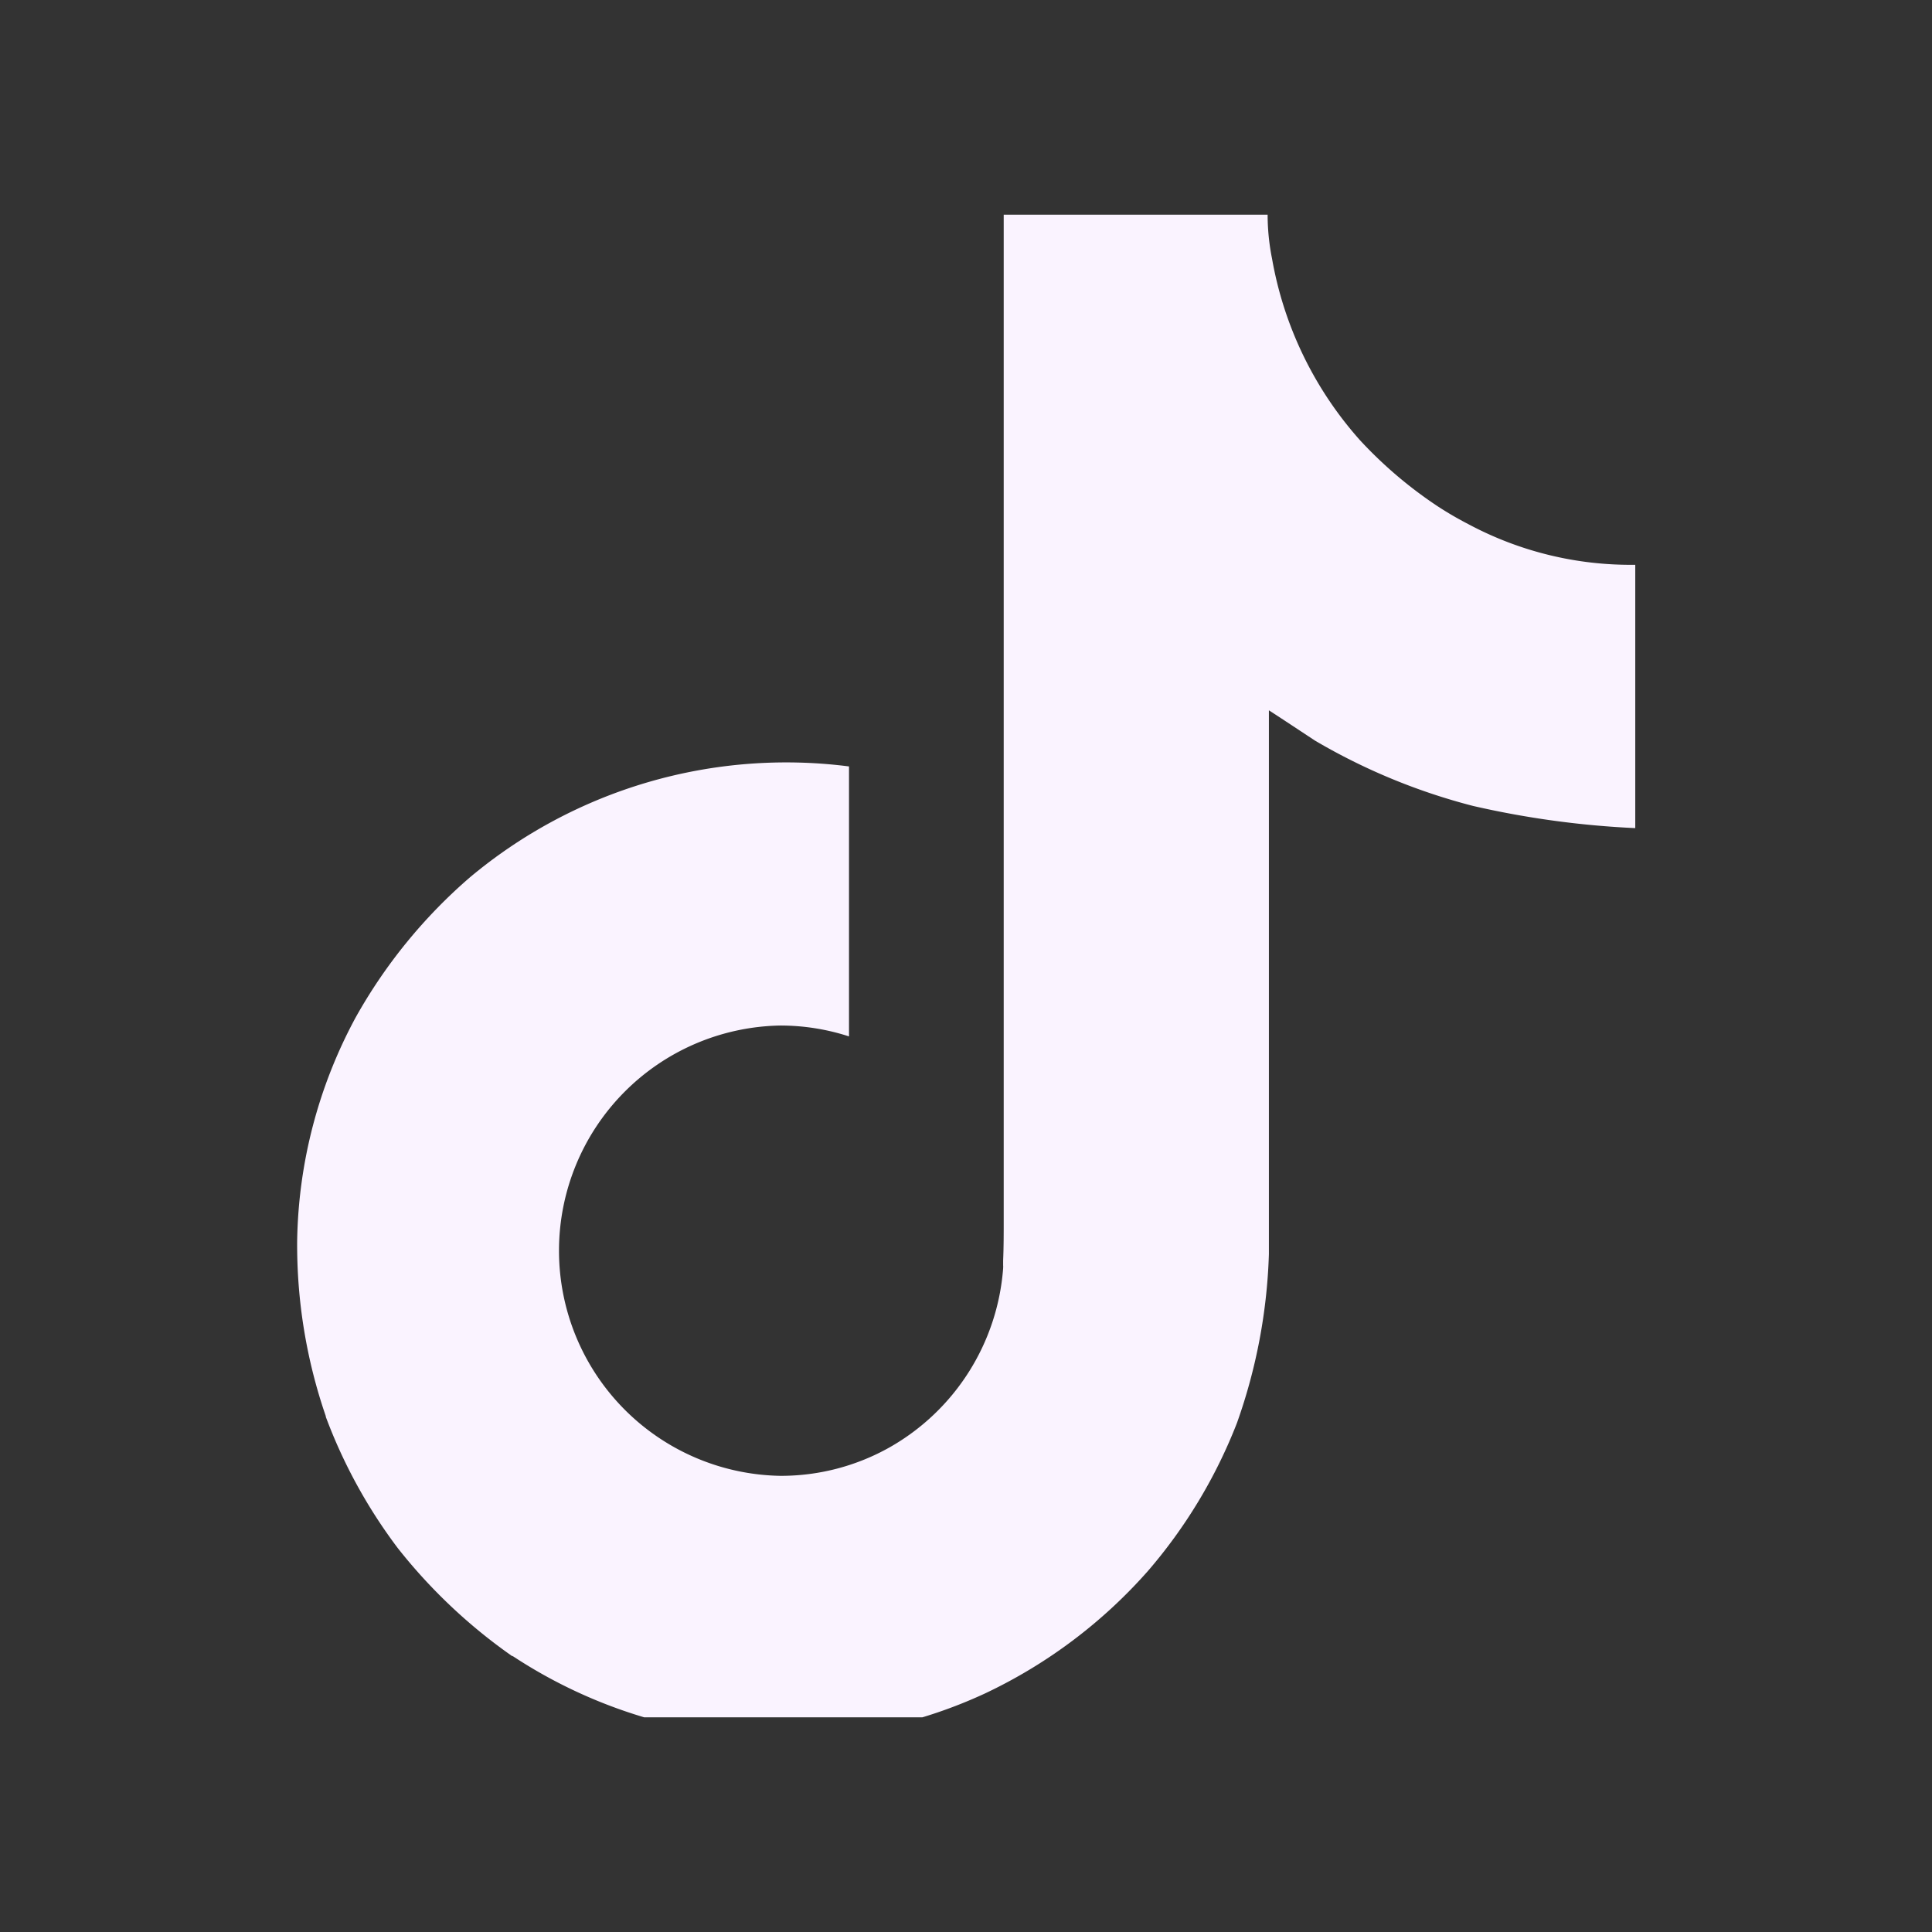 <svg xmlns="http://www.w3.org/2000/svg" xmlns:xlink="http://www.w3.org/1999/xlink" width="27" height="27" viewBox="0 0 27 27">
  <rect x="0" y="0" width="27" height="27" fill="#333333" stroke="none"/>
  <defs>
    <clipPath id="clip-path">
      <rect id="Ionicons_logo-tiktok.svg" width="21" height="21" transform="translate(360.289 495.289)" fill="#faf3ff"/>
    </clipPath>
  </defs>
  <g id="Group_12" data-name="Group 12" transform="translate(-425 -607)">
    <rect id="Rectangle_3" data-name="Rectangle 3" width="27" height="27" transform="translate(425 607)" fill="none"/>
    <g id="Mask_Group_1" data-name="Mask Group 1" transform="translate(67.711 114.711)" clip-path="url(#clip-path)">
      <path id="Ionicons_logo-tiktok" d="M40.451,12.648a4.912,4.912,0,0,1-.425-.247,5.973,5.973,0,0,1-1.091-.927,5.146,5.146,0,0,1-1.229-2.537h0a3.125,3.125,0,0,1-.049-.9H33.956v14.33c0,.192,0,.383-.008.57,0,.023,0,.045,0,.07a.155.155,0,0,1,0,.032v.008a3.147,3.147,0,0,1-1.583,2.5,3.093,3.093,0,0,1-1.533.4,3.147,3.147,0,0,1,0-6.293,3.1,3.1,0,0,1,.962.152l0-3.773a6.884,6.884,0,0,0-5.3,1.552A7.273,7.273,0,0,0,24.9,19.54a6.781,6.781,0,0,0-.818,3.113,7.346,7.346,0,0,0,.4,2.46v.009a7.243,7.243,0,0,0,1.006,1.835,7.531,7.531,0,0,0,1.605,1.514v-.009l.009.009a6.934,6.934,0,0,0,3.783,1.139,6.7,6.7,0,0,0,2.808-.621,7.046,7.046,0,0,0,2.28-1.714,7.123,7.123,0,0,0,1.242-2.065,7.734,7.734,0,0,0,.447-2.361v-7.6c.045.027.644.423.644.423a8.571,8.571,0,0,0,2.209.913,12.718,12.718,0,0,0,2.267.31V13.215A4.806,4.806,0,0,1,40.451,12.648Z" transform="translate(337.36 486.967)" fill="#faf3ff"/>
    </g>
  </g>
</svg>
